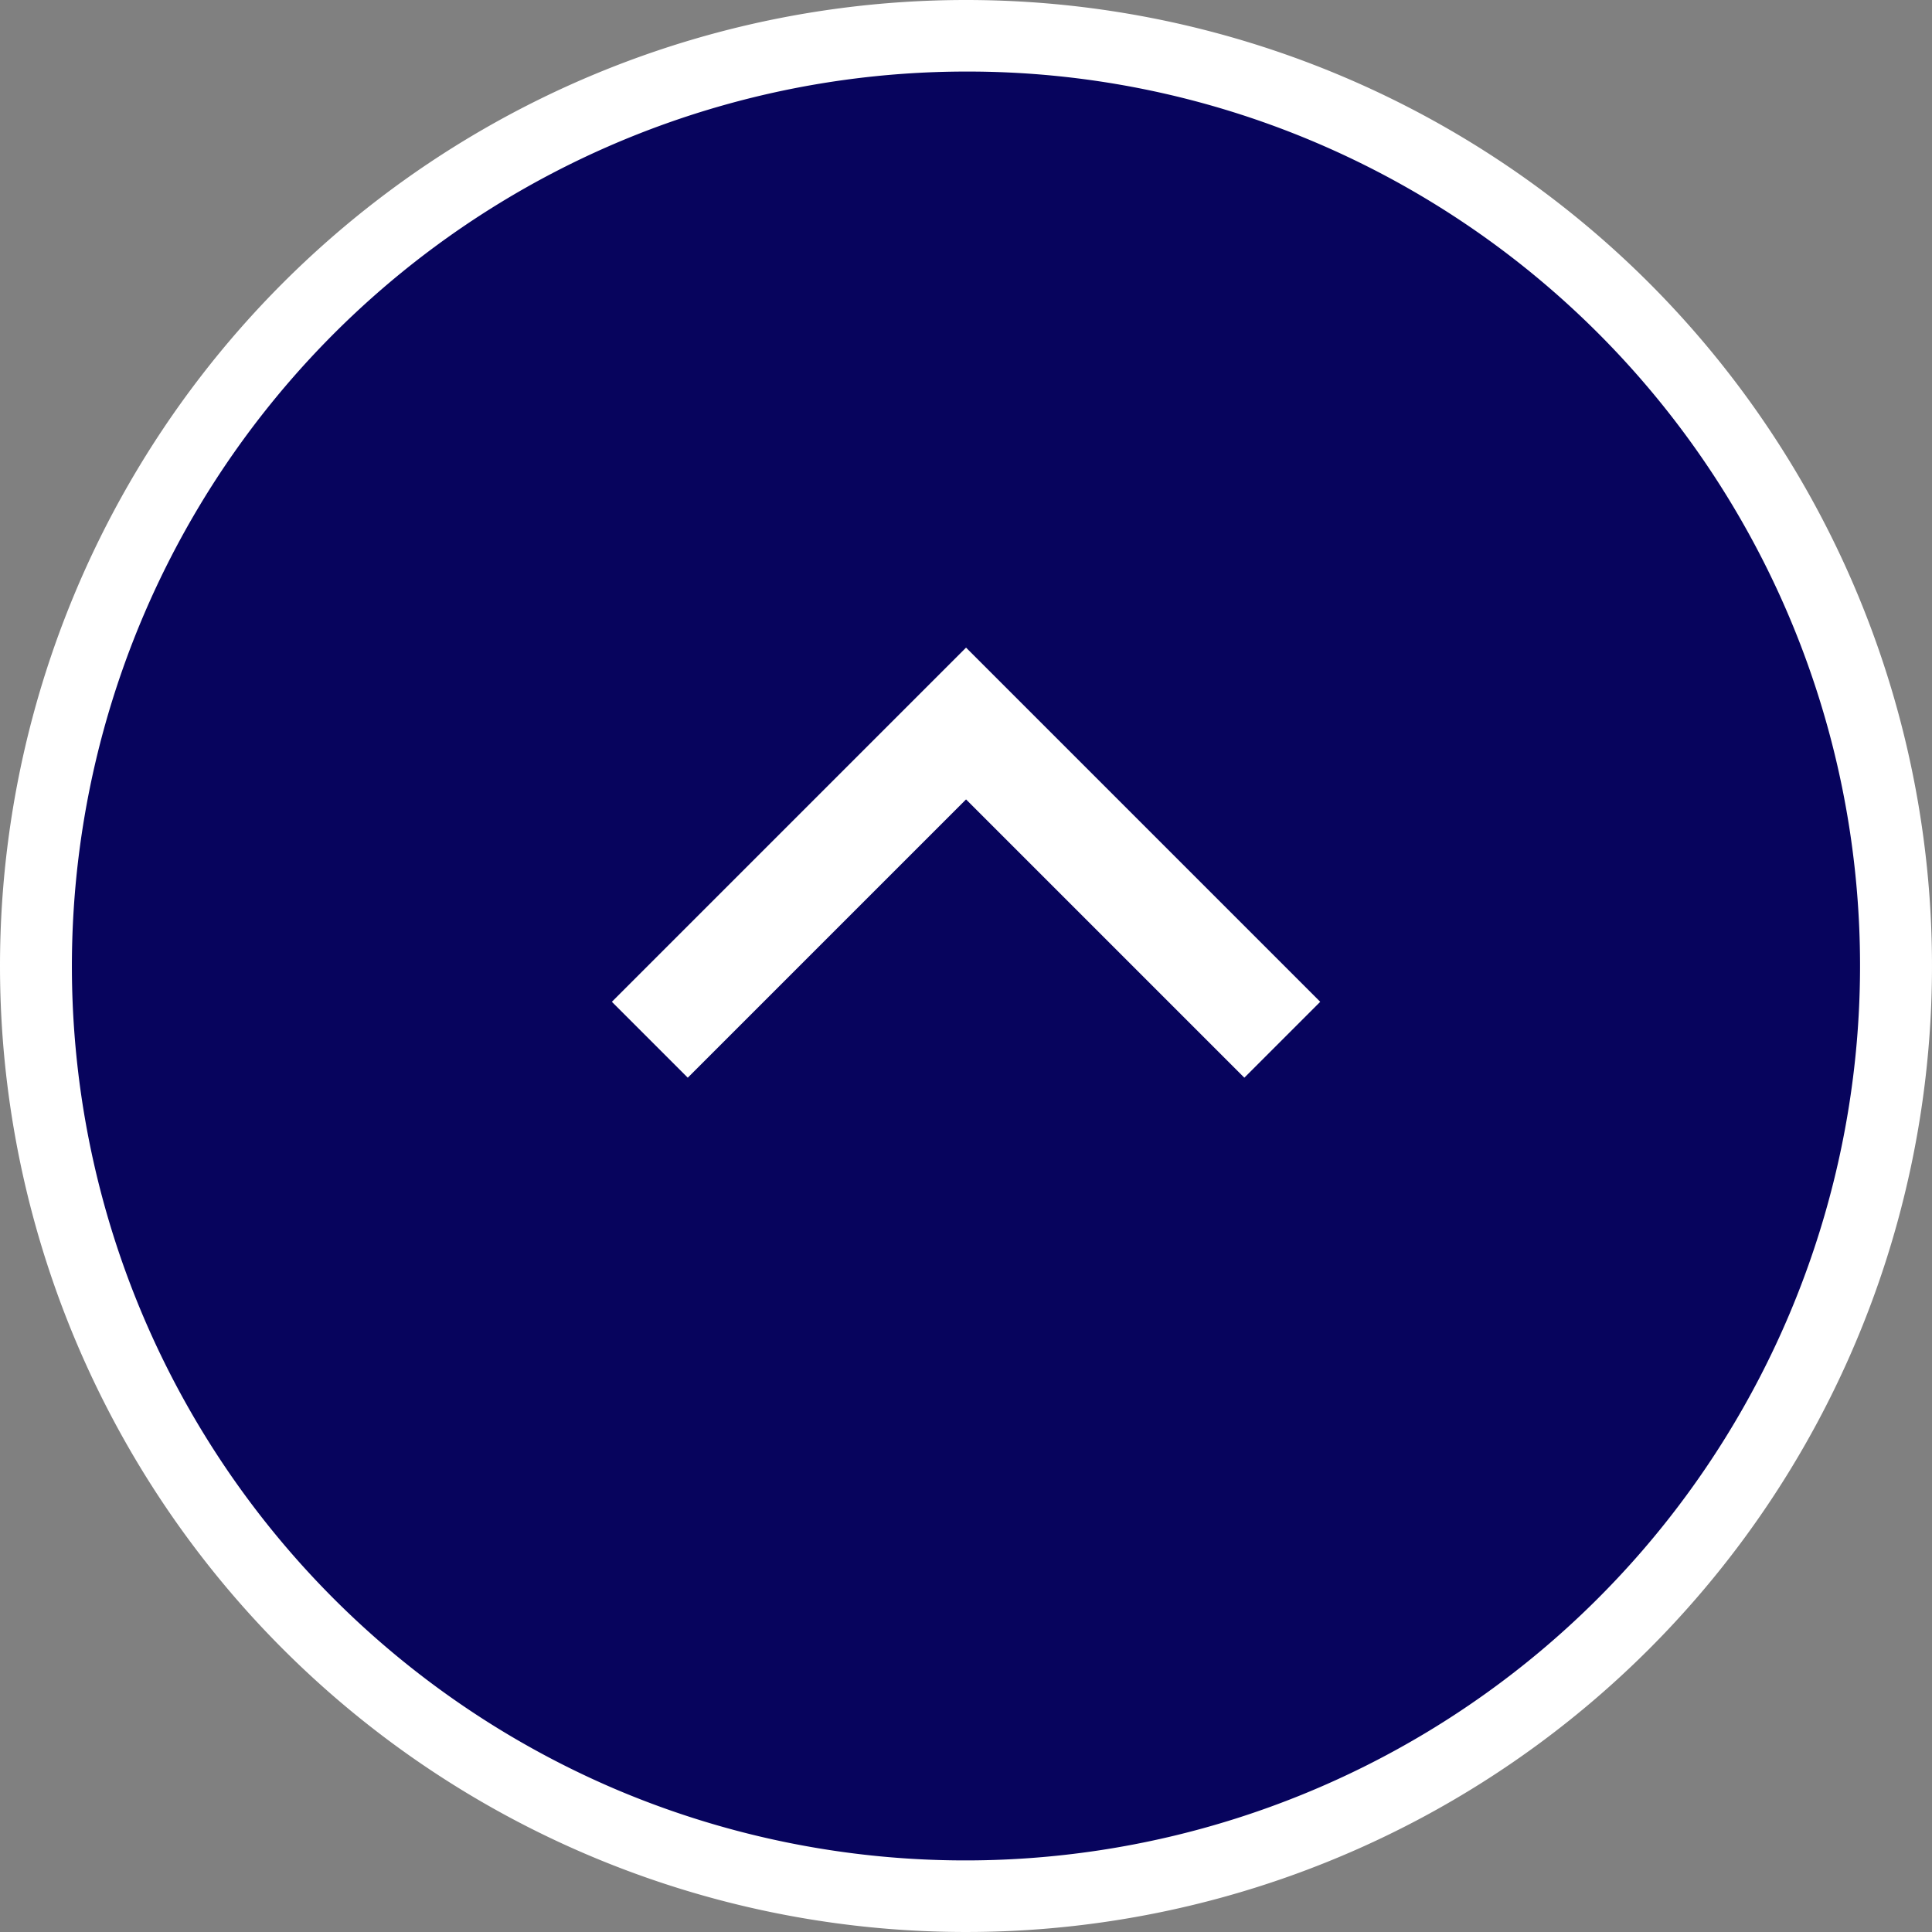 <svg xmlns="http://www.w3.org/2000/svg" width="54" height="54" viewBox="0 0 54 54"><rect x="0" y="0" width="54" height="54" fill="#808080" stroke="none"/><g transform="translate(-1694 -11791)"><circle cx="26" cy="26" r="26" transform="translate(1695 11792)" fill="#07045d"/><path d="M27,2a25.007,25.007,0,0,0-9.731,48.036A25.007,25.007,0,0,0,36.731,3.964,24.842,24.842,0,0,0,27,2m0-2A27,27,0,1,1,0,27,27,27,0,0,1,27,0Z" transform="translate(1694 11791)" fill="#fff"/><path d="M20564,23887v-11h-11v-3h14v14Z" transform="translate(-29702.824 9471.406) rotate(-45)" fill="#fff"/></g></svg>